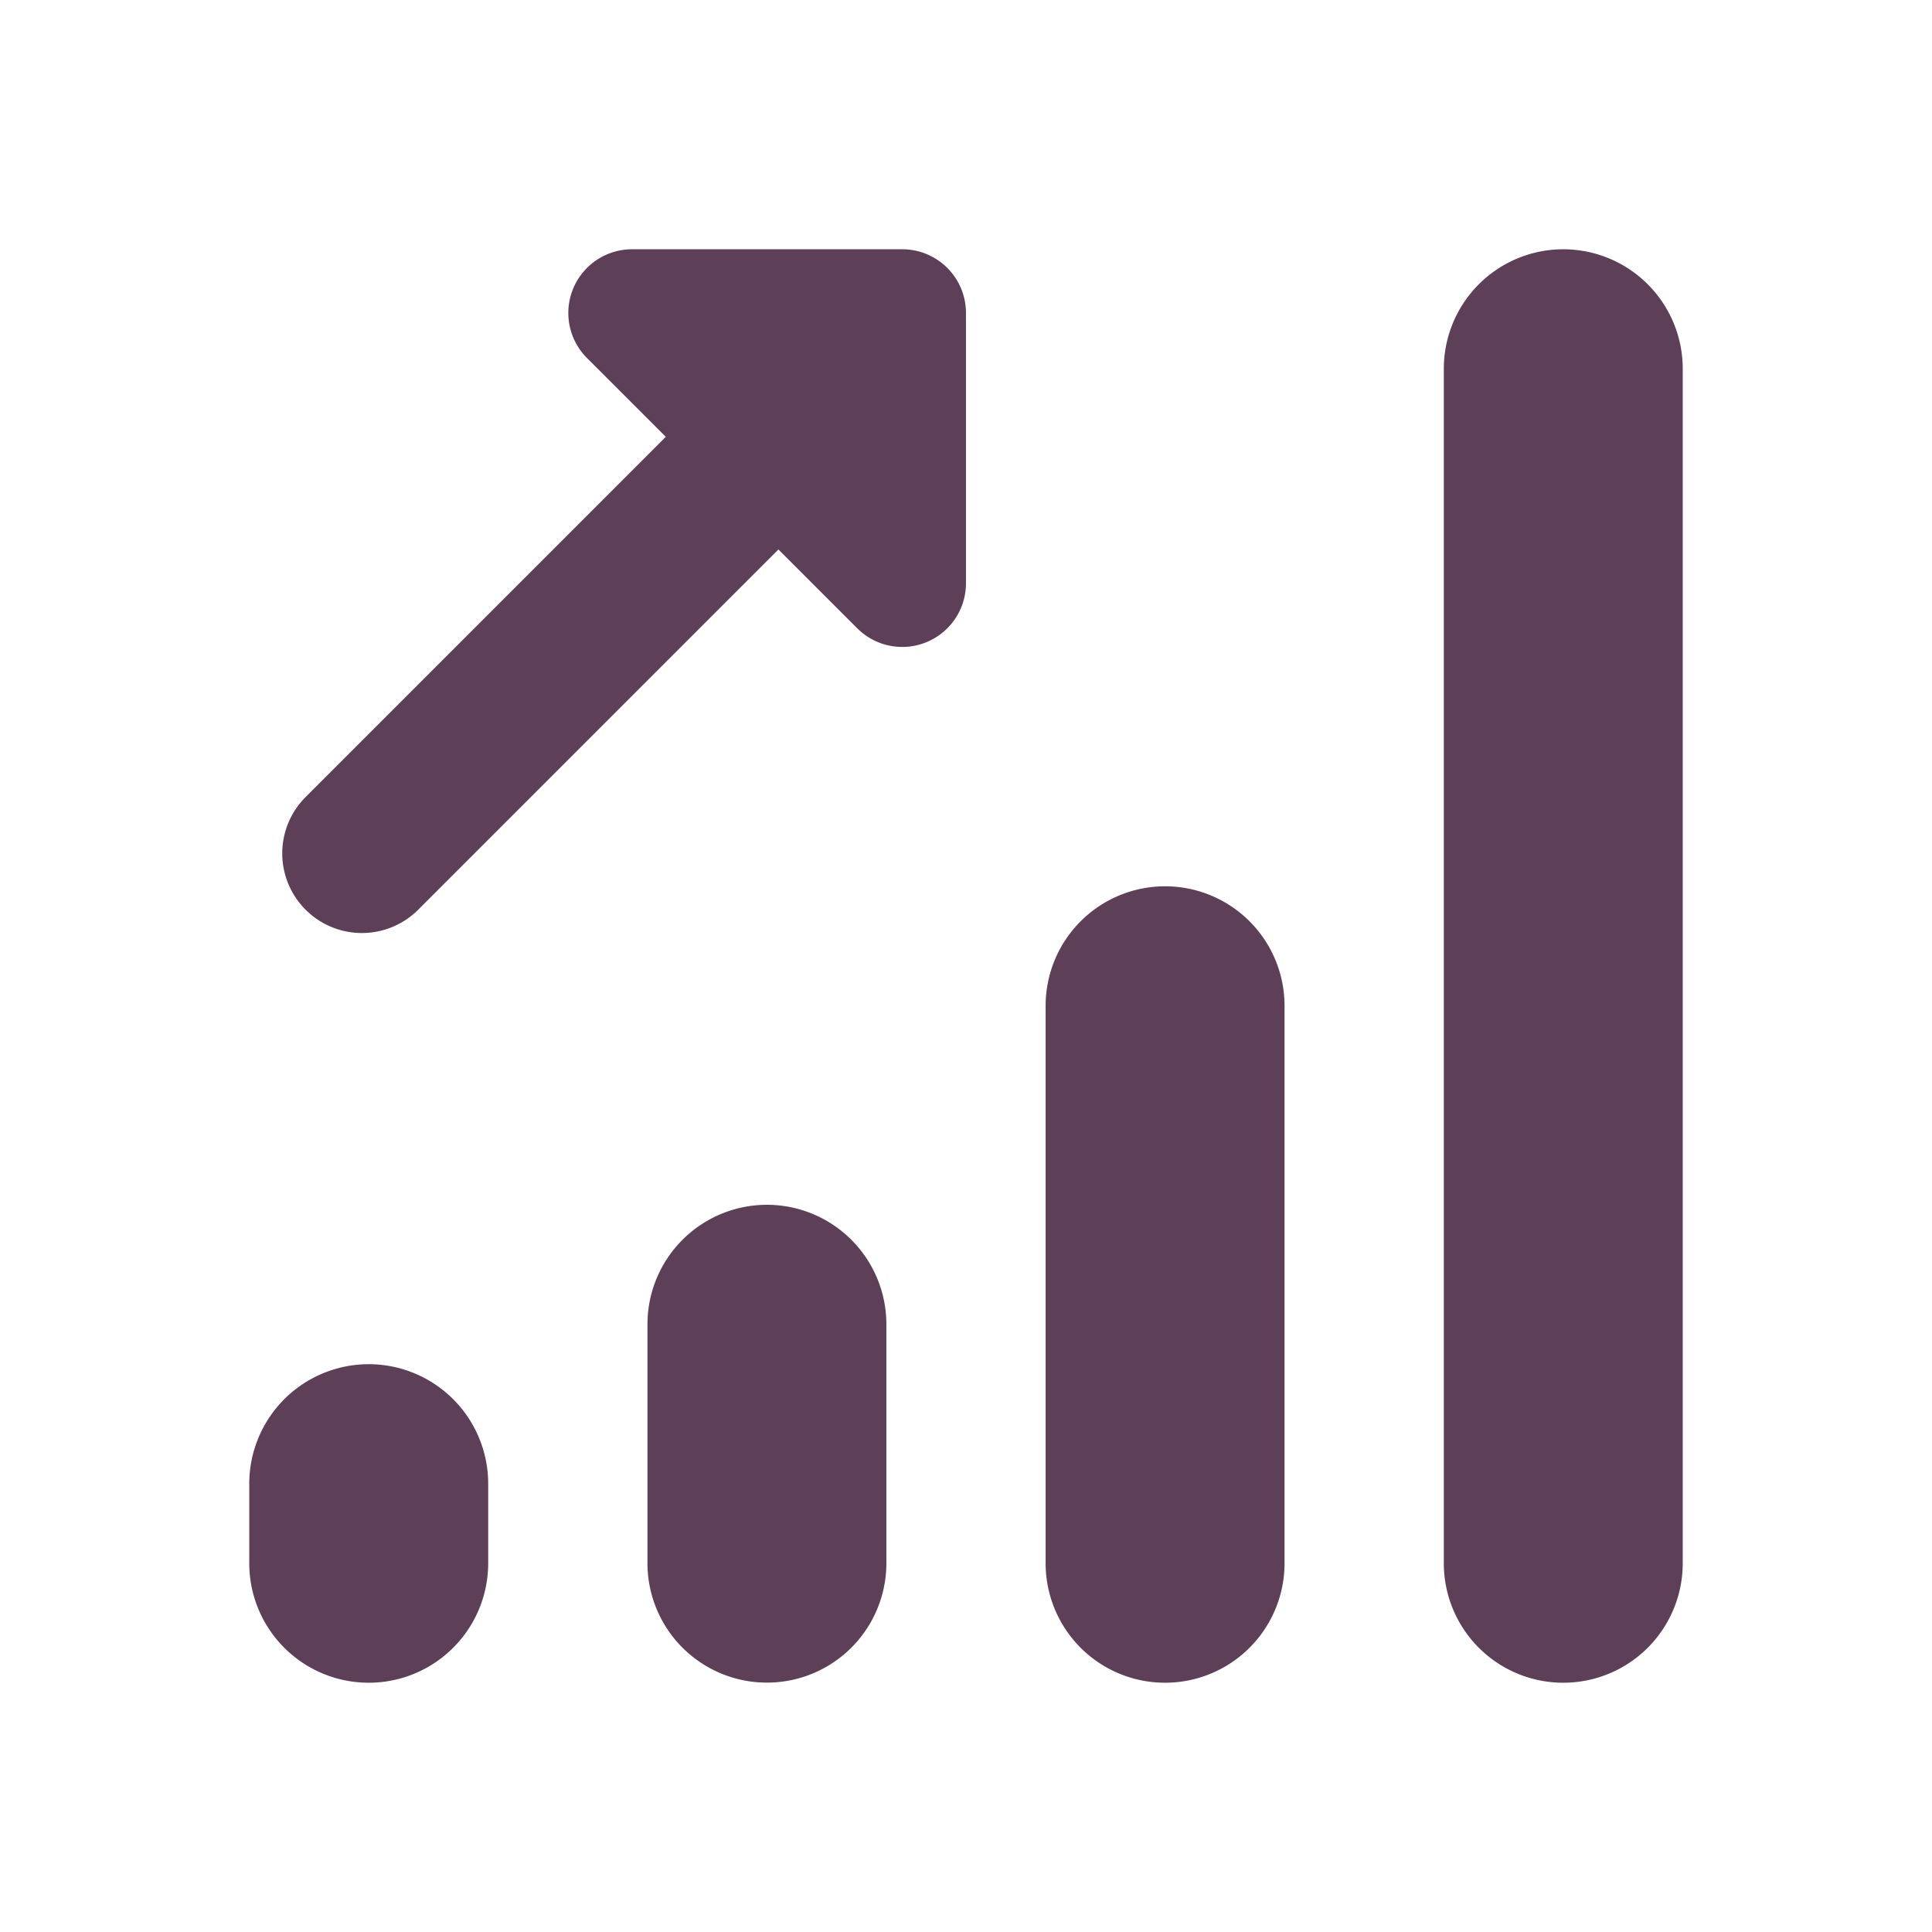 <?xml version="1.0" encoding="UTF-8"?> <svg xmlns="http://www.w3.org/2000/svg" xmlns:xlink="http://www.w3.org/1999/xlink" width="69.756" height="69.756" viewBox="0 0 69.756 69.756"><defs><filter id="transactios-up" x="0" y="0" width="69.756" height="69.756" filterUnits="userSpaceOnUse"><feOffset dy="3"></feOffset><feGaussianBlur stdDeviation="3" result="blur"></feGaussianBlur><feFlood flood-opacity="0.161"></feFlood><feComposite operator="in" in2="blur"></feComposite><feComposite in="SourceGraphic"></feComposite></filter></defs><g transform="matrix(1, 0, 0, 1, 0, 0)" filter="url(#transactios-up)"><path id="transactios-up-2" data-name="transactios-up" d="M16.821,3a2.3,2.3,0,0,0-1.629,3.925l2.847,2.847L5.033,22.779A2.875,2.875,0,0,0,9.1,26.845L22.105,13.839l2.847,2.847a2.3,2.3,0,0,0,3.925-1.629V5.3a2.3,2.3,0,0,0-2.3-2.3ZM50.443,3A4.315,4.315,0,0,0,46.13,7.313v43.13a4.313,4.313,0,0,0,8.626,0V7.313A4.315,4.315,0,0,0,50.443,3ZM36.066,26a4.315,4.315,0,0,0-4.313,4.313V50.443a4.313,4.313,0,0,0,8.626,0V30.316A4.315,4.315,0,0,0,36.066,26ZM21.69,37.5a4.315,4.315,0,0,0-4.313,4.313v8.626a4.313,4.313,0,0,0,8.626,0V41.817A4.315,4.315,0,0,0,21.69,37.5ZM7.313,43.255A4.315,4.315,0,0,0,3,47.568v2.875a4.313,4.313,0,0,0,8.626,0V47.568A4.315,4.315,0,0,0,7.313,43.255Z" transform="translate(6 3)" fill="#5d3f58"></path></g></svg> 